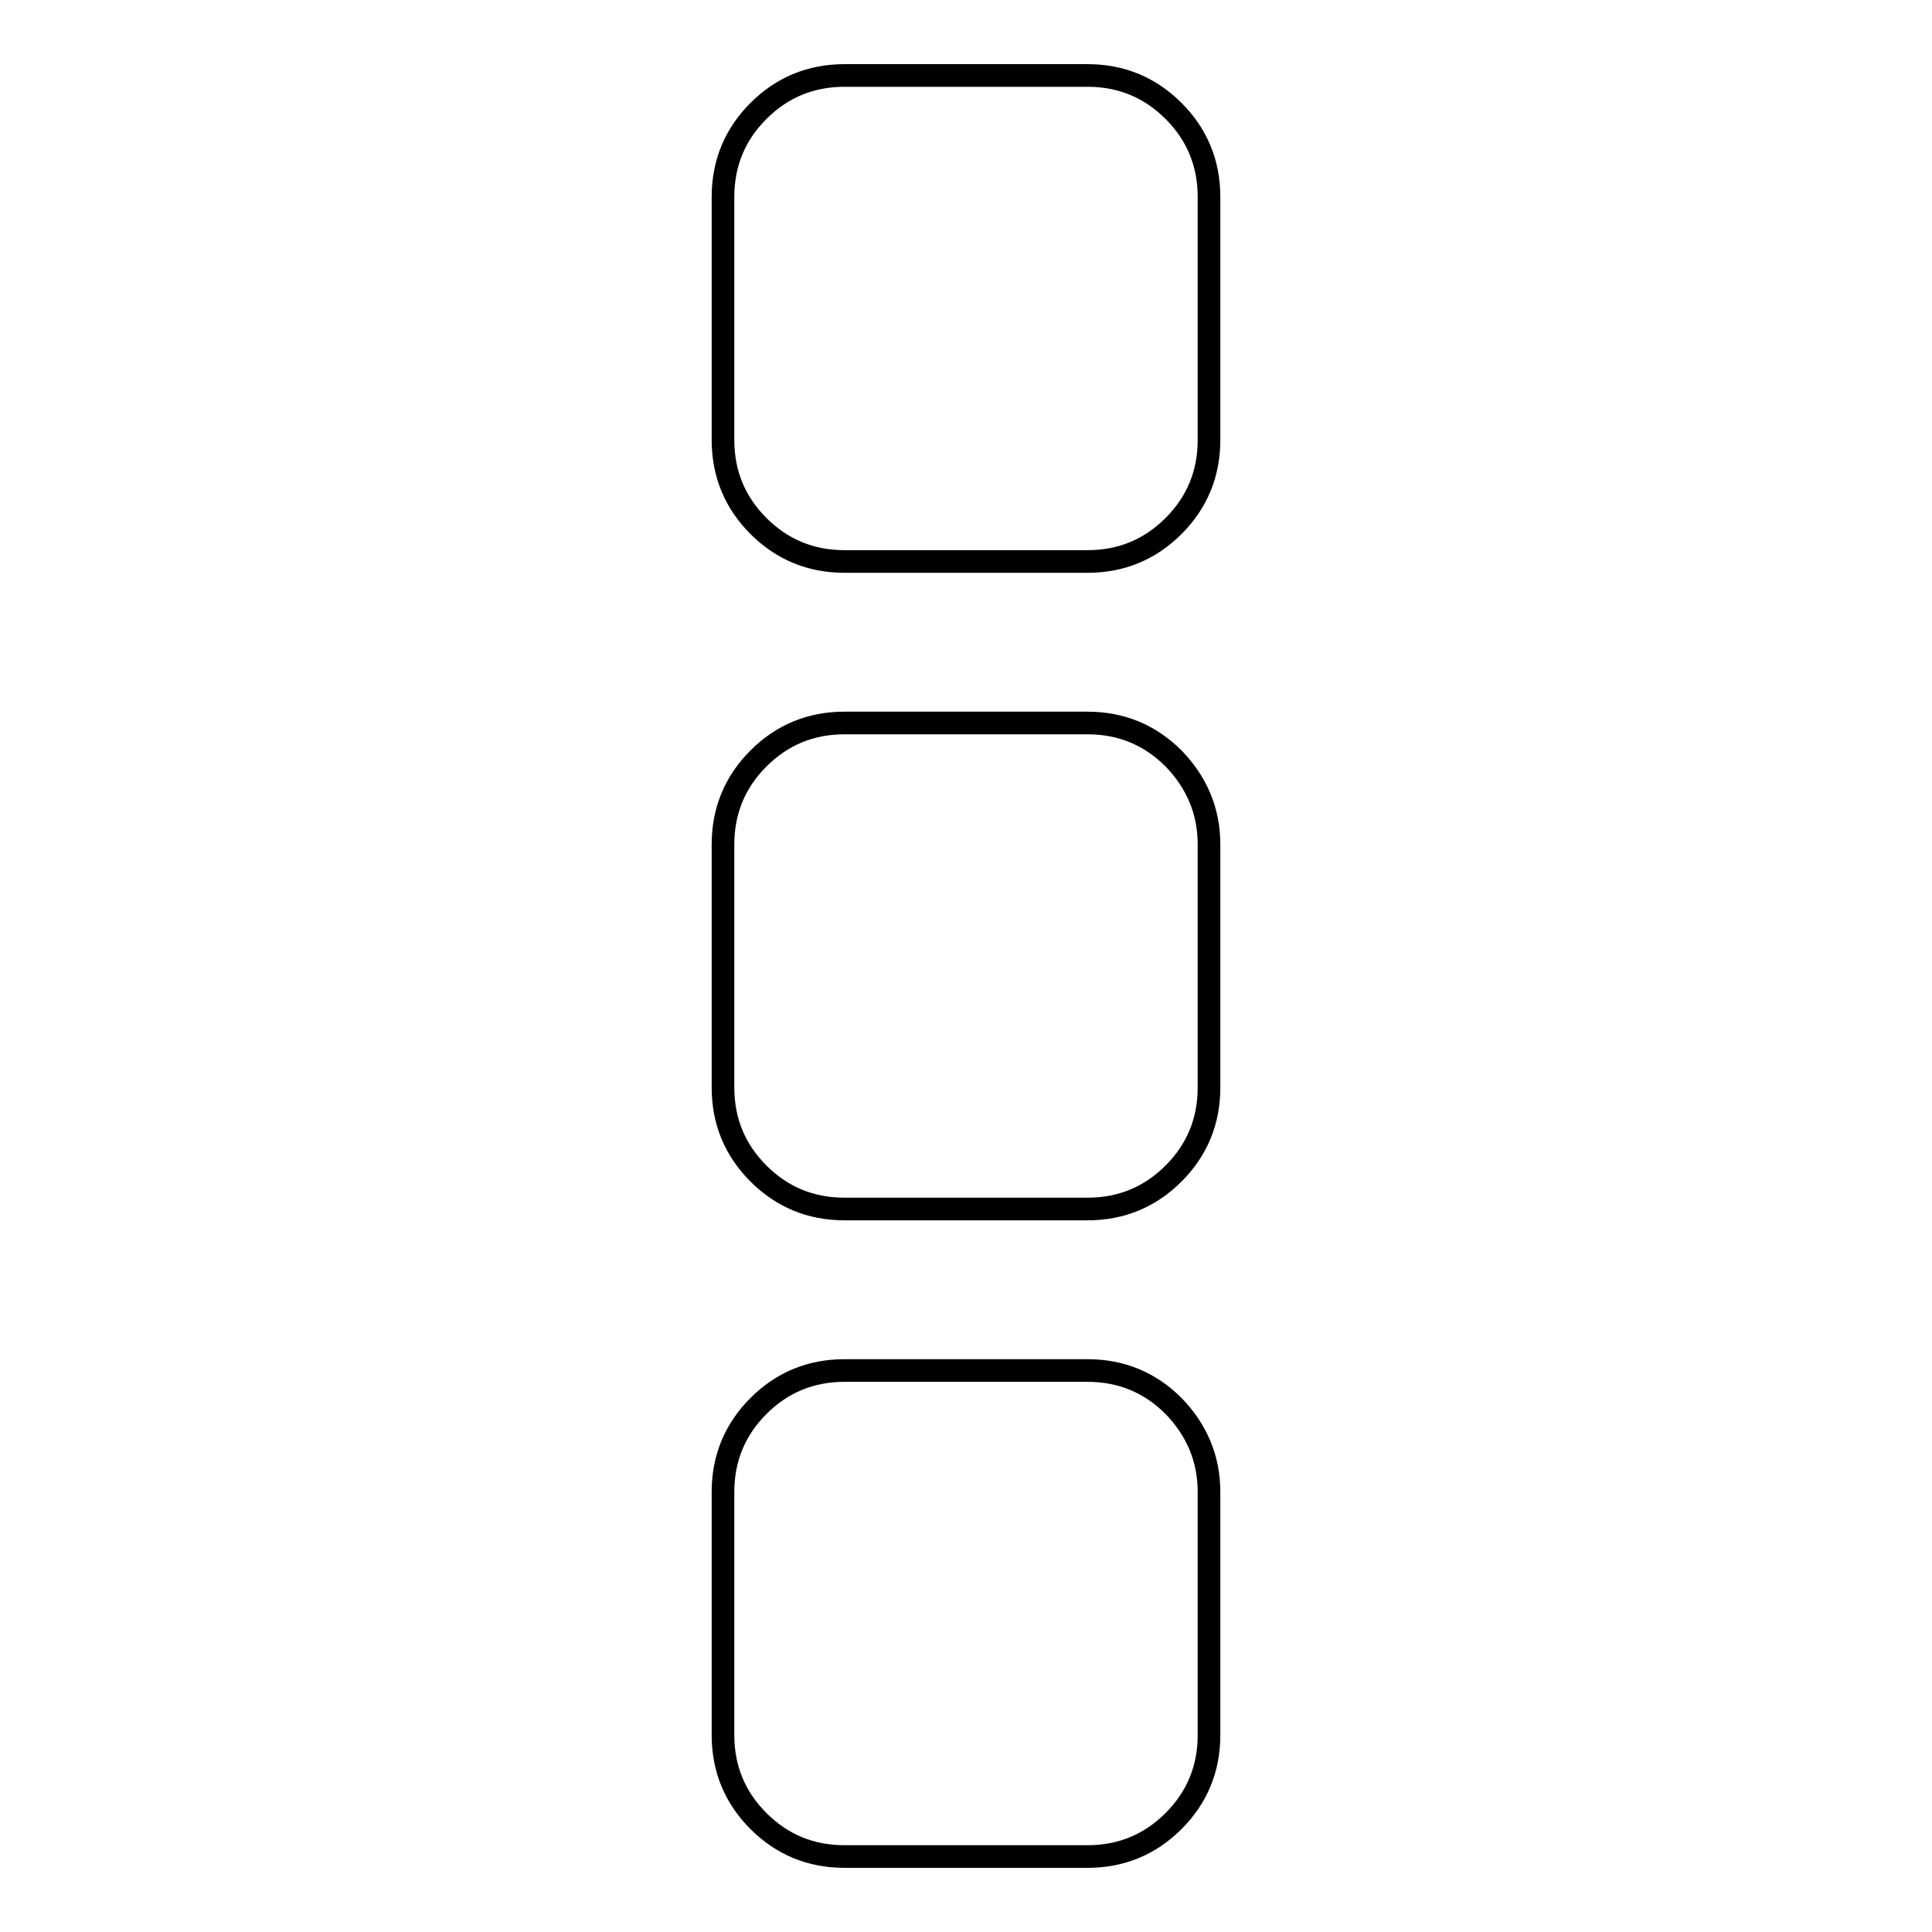 <?xml version="1.0" encoding="utf-8"?>
<!-- Svg Vector Icons : http://www.onlinewebfonts.com/icon -->
<!DOCTYPE svg PUBLIC "-//W3C//DTD SVG 1.1//EN" "http://www.w3.org/Graphics/SVG/1.1/DTD/svg11.dtd">
<svg version="1.1" xmlns="http://www.w3.org/2000/svg" xmlns:xlink="http://www.w3.org/1999/xlink" x="0px" y="0px" viewBox="0 0 256 256" enable-background="new 0 0 256 256" xml:space="preserve">
<g><g><path stroke-width="3" fill-opacity="0" stroke="#000000"  d="M160.2,197.7v32.2c0,4.5-1.6,8.3-4.7,11.4c-3.1,3.1-6.9,4.7-11.4,4.7h-32.2c-4.5,0-8.3-1.6-11.4-4.7c-3.1-3.1-4.7-6.9-4.7-11.4v-32.2c0-4.5,1.6-8.3,4.7-11.4c3.1-3.1,6.9-4.7,11.4-4.7h32.2c4.5,0,8.3,1.6,11.4,4.7C158.6,189.5,160.2,193.3,160.2,197.7z M160.2,111.9v32.2c0,4.5-1.6,8.3-4.7,11.4c-3.1,3.1-6.9,4.7-11.4,4.7h-32.2c-4.5,0-8.3-1.6-11.4-4.7c-3.1-3.1-4.7-6.9-4.7-11.4v-32.2c0-4.5,1.6-8.3,4.7-11.4c3.1-3.1,6.9-4.7,11.4-4.7h32.2c4.5,0,8.3,1.6,11.4,4.7C158.6,103.7,160.2,107.5,160.2,111.9L160.2,111.9z M160.2,26.1v32.2c0,4.5-1.6,8.3-4.7,11.4c-3.1,3.1-6.9,4.7-11.4,4.7h-32.2c-4.5,0-8.3-1.6-11.4-4.7c-3.1-3.1-4.7-6.9-4.7-11.4V26.1c0-4.5,1.6-8.3,4.7-11.4c3.1-3.1,6.9-4.7,11.4-4.7h32.2c4.5,0,8.3,1.6,11.4,4.7C158.6,17.8,160.2,21.6,160.2,26.1z"/></g></g>
</svg>